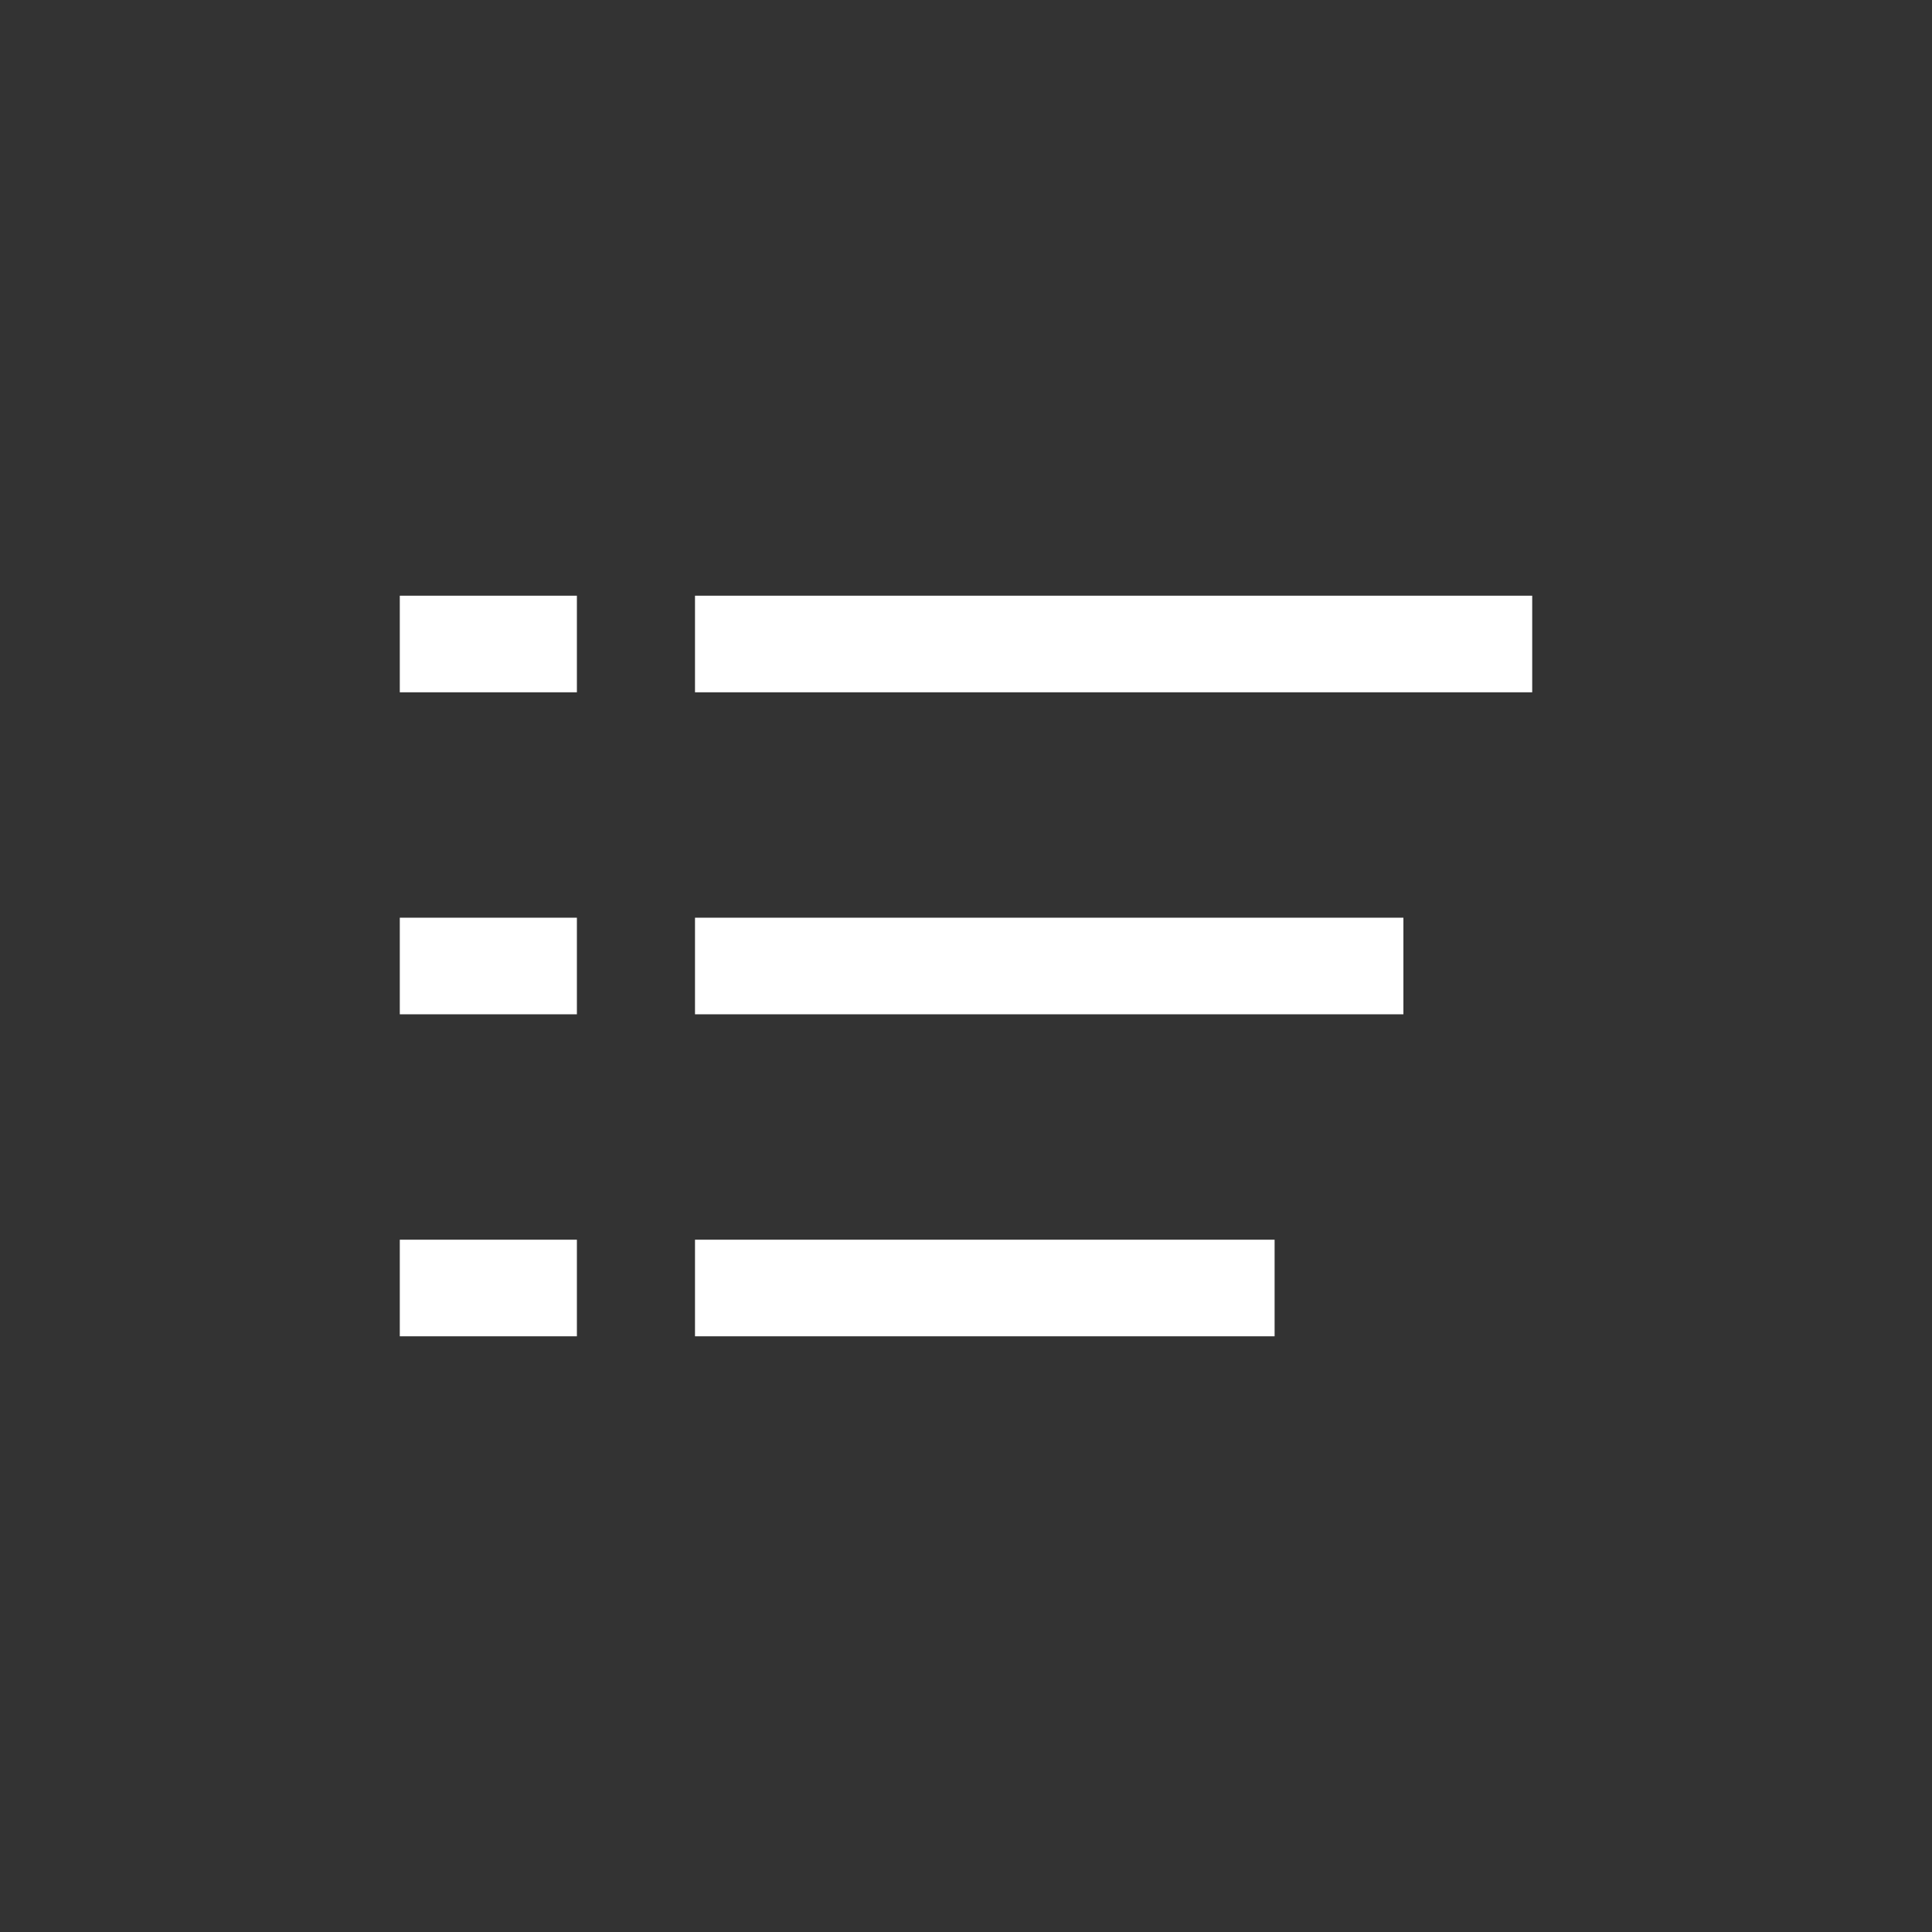 <svg width="30" height="30" viewBox="0 0 30 30" fill="none" xmlns="http://www.w3.org/2000/svg">
<rect x="0" y="0" width="30" height="30" fill="#333333" stroke="none"/>
<path d="M6.208 10H8.958M10.792 10H23.792M6.208 15H8.958M10.792 15H21.792M6.208 20H8.958M10.792 20H19.792" stroke="white" stroke-width="1.5"/>
</svg>
